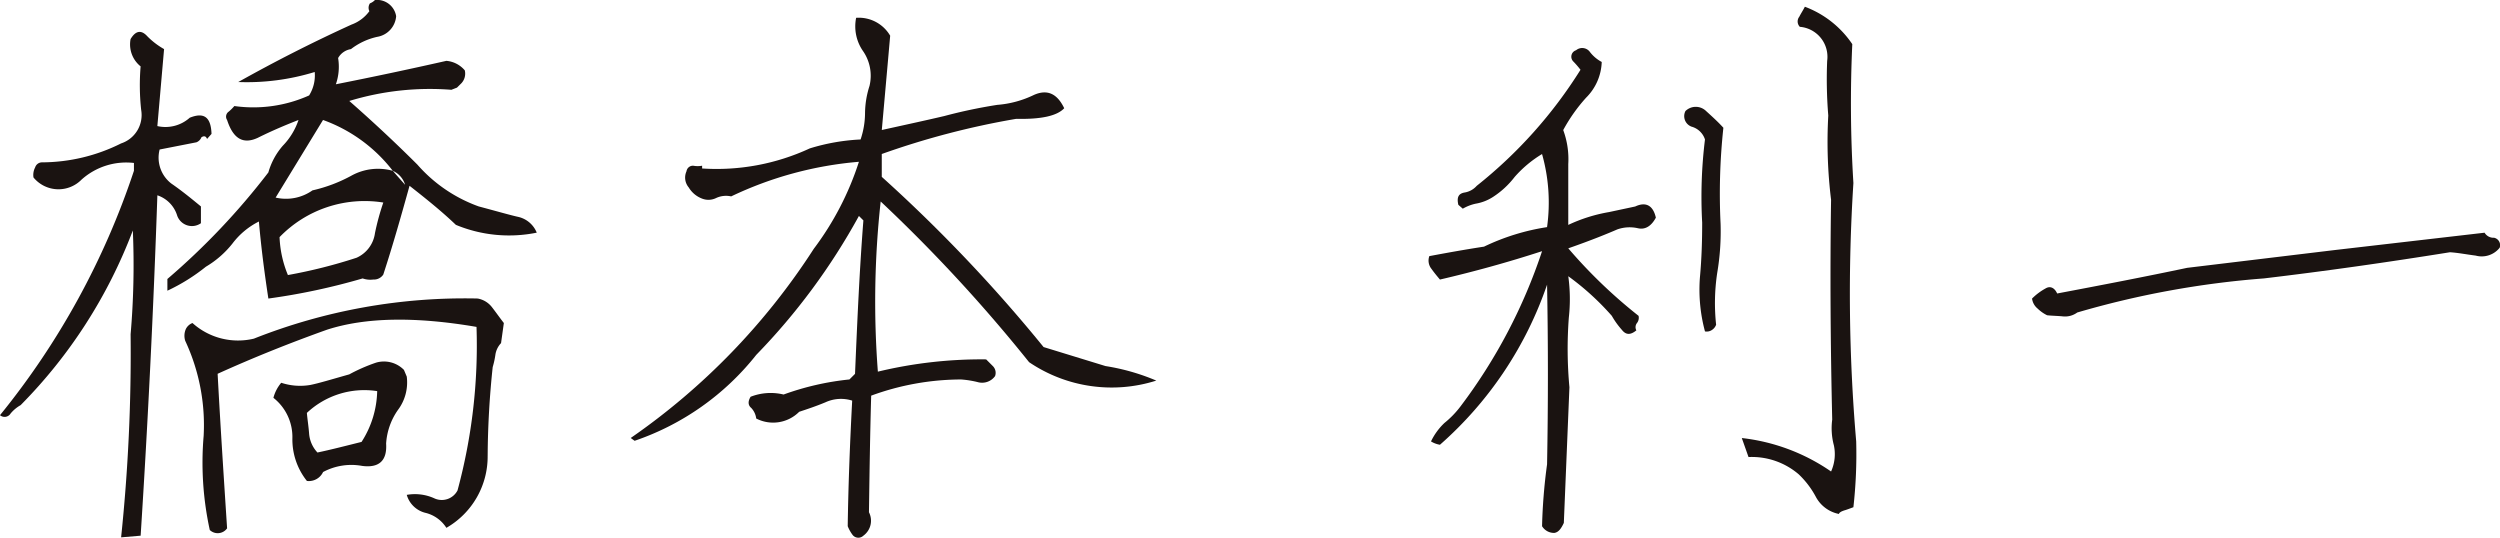 <svg xmlns="http://www.w3.org/2000/svg" width="160.033" height="34.421" viewBox="0 0 160.033 34.421"><g transform="translate(-847.305 -366.352)"><path d="M848.626,392.286a2.312,2.312,0,0,0-.642.535.45.45,0,0,1-.679.108,49.534,49.534,0,0,0,8.574-15.646v-.5a4.285,4.285,0,0,0-3.359,1.071,2.069,2.069,0,0,1-3.071-.142,1.033,1.033,0,0,1,.106-.644.461.461,0,0,1,.429-.323,11.379,11.379,0,0,0,5.072-1.212,1.912,1.912,0,0,0,1.286-2.144,14.668,14.668,0,0,1-.036-2.788,1.8,1.8,0,0,1-.642-1.748c.321-.538.679-.609,1.071-.179a4.847,4.847,0,0,0,1.073.821l-.43,4.928a2.332,2.332,0,0,0,2.073-.535c.892-.358,1.356-.071,1.394,1.035l-.286.323c-.071-.18-.181-.215-.358-.109a.572.572,0,0,1-.321.324l-2.357.462a2.092,2.092,0,0,0,.75,2.179c.679.467,1.285.965,1.894,1.465v1.073a1,1,0,0,1-1.536-.536,1.977,1.977,0,0,0-1.252-1.25c-.248,7.287-.606,14.537-1.071,21.789l-1.25.106a113.565,113.565,0,0,0,.608-13,51.66,51.66,0,0,0,.142-6.645A31.959,31.959,0,0,1,848.626,392.286ZM876.2,372.1a17.721,17.721,0,0,0-6.536.715c1.465,1.286,2.927,2.645,4.357,4.072a9.469,9.469,0,0,0,3.928,2.679c1.215.323,2.073.573,2.571.679a1.684,1.684,0,0,1,1.144,1,8.869,8.869,0,0,1-5.178-.5c-.93-.892-1.967-1.715-2.965-2.5-.536,1.93-1.073,3.823-1.68,5.682a.719.719,0,0,1-.641.319,1.478,1.478,0,0,1-.68-.071,41.444,41.444,0,0,1-6.036,1.288c-.25-1.642-.464-3.288-.606-4.932a4.831,4.831,0,0,0-1.68,1.394,6.157,6.157,0,0,1-1.713,1.5,12.135,12.135,0,0,1-2.465,1.536v-.75a44.978,44.978,0,0,0,6.464-6.822,4.432,4.432,0,0,1,.929-1.713,4.339,4.339,0,0,0,1-1.644c-.821.321-1.679.68-2.607,1.142-.929.43-1.571.073-1.965-1.142a.387.387,0,0,1,.108-.536,3.131,3.131,0,0,0,.358-.356,8.724,8.724,0,0,0,4.786-.679,2.417,2.417,0,0,0,.358-1.5,14.758,14.758,0,0,1-4.894.642c2.357-1.321,4.751-2.538,7.251-3.678a2.447,2.447,0,0,0,1.142-.858.5.5,0,0,1,.036-.5.862.862,0,0,0,.321-.214,1.24,1.24,0,0,1,1.357,1.035,1.452,1.452,0,0,1-1.215,1.323,4.264,4.264,0,0,0-1.679.785,1.143,1.143,0,0,0-.821.571,3.425,3.425,0,0,1-.144,1.68q3.539-.7,7.074-1.5a1.736,1.736,0,0,1,1.179.609.9.9,0,0,1-.214.821l-.286.283Zm2.321,23.433a5.256,5.256,0,0,1-2.642,4.607,2.2,2.2,0,0,0-1.359-.964,1.654,1.654,0,0,1-1.177-1.146,3,3,0,0,1,1.75.215,1.135,1.135,0,0,0,1.5-.5,35.5,35.5,0,0,0,1.215-10.467c-3.965-.679-7.145-.606-9.572.18-2.394.856-4.715,1.786-7,2.821.177,3.323.392,6.609.606,9.893a.736.736,0,0,1-1.108.108,20.193,20.193,0,0,1-.392-6.037,12.752,12.752,0,0,0-1.179-6.072,1.064,1.064,0,0,1,.036-.75.776.776,0,0,1,.427-.391,4.358,4.358,0,0,0,3.93,1,36.613,36.613,0,0,1,14.323-2.569,1.484,1.484,0,0,1,.929.569c.25.323.5.68.75,1l-.179,1.285a1.381,1.381,0,0,0-.358.715,5.422,5.422,0,0,1-.177.821A56.6,56.6,0,0,0,878.522,395.536Zm-5.178-5.074a2.937,2.937,0,0,1-.571,2.144,4.183,4.183,0,0,0-.75,2.144c.071,1.107-.465,1.571-1.536,1.429a3.833,3.833,0,0,0-2.5.392,1.006,1.006,0,0,1-1.035.571,4.26,4.26,0,0,1-.929-2.75,3.187,3.187,0,0,0-1.215-2.571,2.473,2.473,0,0,1,.5-.964,3.849,3.849,0,0,0,1.857.141c.536-.106,1.357-.356,2.5-.679a10.99,10.99,0,0,1,1.713-.75,1.791,1.791,0,0,1,1.786.465Zm-5.359-16.429L864.949,379a2.934,2.934,0,0,0,2.359-.462,9.574,9.574,0,0,0,2.535-.965,3.515,3.515,0,0,1,2.607-.286c.215.252.5.573.786.892a1.423,1.423,0,0,0-.786-.892A9.838,9.838,0,0,0,867.985,374.033Zm3.323,7.249a15.75,15.75,0,0,1,.535-1.962,7.575,7.575,0,0,0-6.642,2.215,7.037,7.037,0,0,0,.535,2.427,32.827,32.827,0,0,0,4.394-1.107A2.019,2.019,0,0,0,871.307,381.282Zm.142,10.11a5.368,5.368,0,0,0-4.5,1.394c.036.427.108.856.142,1.319a2,2,0,0,0,.535,1.217c.859-.18,1.823-.43,2.823-.679A6.229,6.229,0,0,0,871.45,391.392Z" transform="translate(0 0)" fill="#1a1311"/><path d="M902.088,389.333a13.745,13.745,0,0,1,3.25.93,9.417,9.417,0,0,1-8.143-1.18,99.538,99.538,0,0,0-9.5-10.285,58.749,58.749,0,0,0-.18,10.893,28.3,28.3,0,0,1,6.931-.786l.429.429a.608.608,0,0,1,.142.642,1.025,1.025,0,0,1-1.073.394,6.133,6.133,0,0,0-1.108-.179,16.8,16.8,0,0,0-5.749,1.036c-.071,2.5-.108,5-.142,7.464a1.185,1.185,0,0,1-.358,1.5.466.466,0,0,1-.679-.036,2.388,2.388,0,0,1-.323-.573c.038-2.642.144-5.357.286-8.037a2.373,2.373,0,0,0-1.713.108c-.608.252-1.142.429-1.68.608a2.356,2.356,0,0,1-2.75.429,1.2,1.2,0,0,0-.321-.679c-.213-.177-.213-.429-.036-.714a3.524,3.524,0,0,1,2.109-.142,17.522,17.522,0,0,1,4.215-.965l.358-.358c.141-3.321.283-6.607.535-9.823l-.286-.285a40.969,40.969,0,0,1-6.572,8.893,16.865,16.865,0,0,1-7.786,5.5l-.25-.18a43.1,43.1,0,0,0,11.716-12.106,18.823,18.823,0,0,0,2.892-5.574,23.456,23.456,0,0,0-8.178,2.215,1.5,1.5,0,0,0-.967.106,1.111,1.111,0,0,1-.892.036,1.69,1.69,0,0,1-.856-.714.976.976,0,0,1-.144-1.036.418.418,0,0,1,.429-.356,1.573,1.573,0,0,0,.571,0v.177a14.182,14.182,0,0,0,6.893-1.286,13.089,13.089,0,0,1,3.251-.571,5.332,5.332,0,0,0,.285-1.679,5.843,5.843,0,0,1,.286-1.75,2.776,2.776,0,0,0-.429-2.25,2.766,2.766,0,0,1-.427-2.109,2.326,2.326,0,0,1,2.179,1.146c-.179,2.035-.358,4.034-.536,6.036,1.463-.323,2.784-.608,4-.894a32.661,32.661,0,0,1,3.392-.715,6.534,6.534,0,0,0,2.357-.641c.821-.359,1.465-.109,1.928.856-.464.5-1.5.715-3.071.679a51.272,51.272,0,0,0-8.608,2.251v1.463a97.224,97.224,0,0,1,10.358,10.895Z" transform="translate(15.985 0.452)" fill="#1a1311"/><path d="M903.273,384.077c-.18-.214-.358-.425-.538-.679a.844.844,0,0,1-.141-.821c1.142-.214,2.321-.427,3.5-.606a14.287,14.287,0,0,1,4.036-1.25,11.386,11.386,0,0,0-.321-4.678,7.451,7.451,0,0,0-1.751,1.463,5.54,5.54,0,0,1-1.391,1.285,2.934,2.934,0,0,1-1.108.43,2.814,2.814,0,0,0-.823.32l-.285-.248c-.108-.467,0-.715.392-.786a1.32,1.32,0,0,0,.786-.43,29.378,29.378,0,0,0,6.642-7.428,5.825,5.825,0,0,0-.463-.535.431.431,0,0,1,.179-.715.612.612,0,0,1,.857.071,2.363,2.363,0,0,0,.786.679,3.378,3.378,0,0,1-1,2.286,10.546,10.546,0,0,0-1.465,2.073,5.362,5.362,0,0,1,.323,2.179v3.892a10.118,10.118,0,0,1,2.607-.821l1.679-.358c.679-.319,1.144-.071,1.321.715-.286.536-.679.785-1.142.679a2.383,2.383,0,0,0-1.321.071c-.573.248-1.609.679-3.144,1.213a32.12,32.12,0,0,0,4.5,4.322.544.544,0,0,1-.106.465.431.431,0,0,0-.036.464c-.392.323-.679.286-.929-.035a5.211,5.211,0,0,1-.642-.894,16.984,16.984,0,0,0-2.786-2.536,10.725,10.725,0,0,1,.035,2.644,26.688,26.688,0,0,0,.038,4.463l-.358,8.683c-.18.391-.358.606-.608.641a.894.894,0,0,1-.786-.429,35.314,35.314,0,0,1,.321-3.963c.071-3.857.071-7.68,0-11.5a23.972,23.972,0,0,1-6.857,10.249,1.554,1.554,0,0,1-.573-.214,4.037,4.037,0,0,1,.859-1.18,5.994,5.994,0,0,0,1.035-1.069,34.385,34.385,0,0,0,5.215-9.929C907.63,382.971,905.415,383.579,903.273,384.077Zm16.108-9.787a.716.716,0,0,1-.392-1,.945.945,0,0,1,1.321,0c.394.358.786.714,1.107,1.071a39.483,39.483,0,0,0-.179,6.143,15.878,15.878,0,0,1-.215,3.145,12.958,12.958,0,0,0-.071,3.319.663.663,0,0,1-.248.323.6.6,0,0,1-.465.106,10.276,10.276,0,0,1-.323-3.465c.109-1.179.144-2.356.144-3.5a30,30,0,0,1,.179-5.322A1.245,1.245,0,0,0,919.38,374.29Zm3.215,19.932a12.486,12.486,0,0,1,5.715,2.142,2.7,2.7,0,0,0,.179-1.677,4.25,4.25,0,0,1-.106-1.644c-.109-4.678-.144-9.391-.073-14.073a30.438,30.438,0,0,1-.179-5.392,28.467,28.467,0,0,1-.071-3.5,1.925,1.925,0,0,0-1.75-2.179.49.49,0,0,1-.036-.644c.108-.214.252-.429.358-.642a6.35,6.35,0,0,1,3.036,2.394,82.861,82.861,0,0,0,.071,8.893,110.933,110.933,0,0,0,.179,16.538,30.482,30.482,0,0,1-.179,4.213c-.106.036-.286.109-.5.179-.25.073-.392.144-.429.252a2.149,2.149,0,0,1-1.463-1.073,5.666,5.666,0,0,0-1.107-1.463,4.609,4.609,0,0,0-3.215-1.107Z" transform="translate(36.207 0.17)" fill="#1a1311"/><path d="M954.848,375.35a.664.664,0,0,0,.607.323.486.486,0,0,1,.357.642,1.469,1.469,0,0,1-1.536.5c-.571-.071-1.106-.179-1.644-.214-4,.642-8,1.213-11.929,1.677a58.281,58.281,0,0,0-11.929,2.18,1.318,1.318,0,0,1-.929.248c-.358-.035-.677-.035-1-.071a2.3,2.3,0,0,1-.607-.427.99.99,0,0,1-.358-.642,3.805,3.805,0,0,1,.858-.644c.286-.177.571-.071.75.319,2.823-.533,5.609-1.069,8.322-1.642l9.466-1.141Z" transform="translate(51.503 5.898)" fill="#1a1311"/></g></svg>